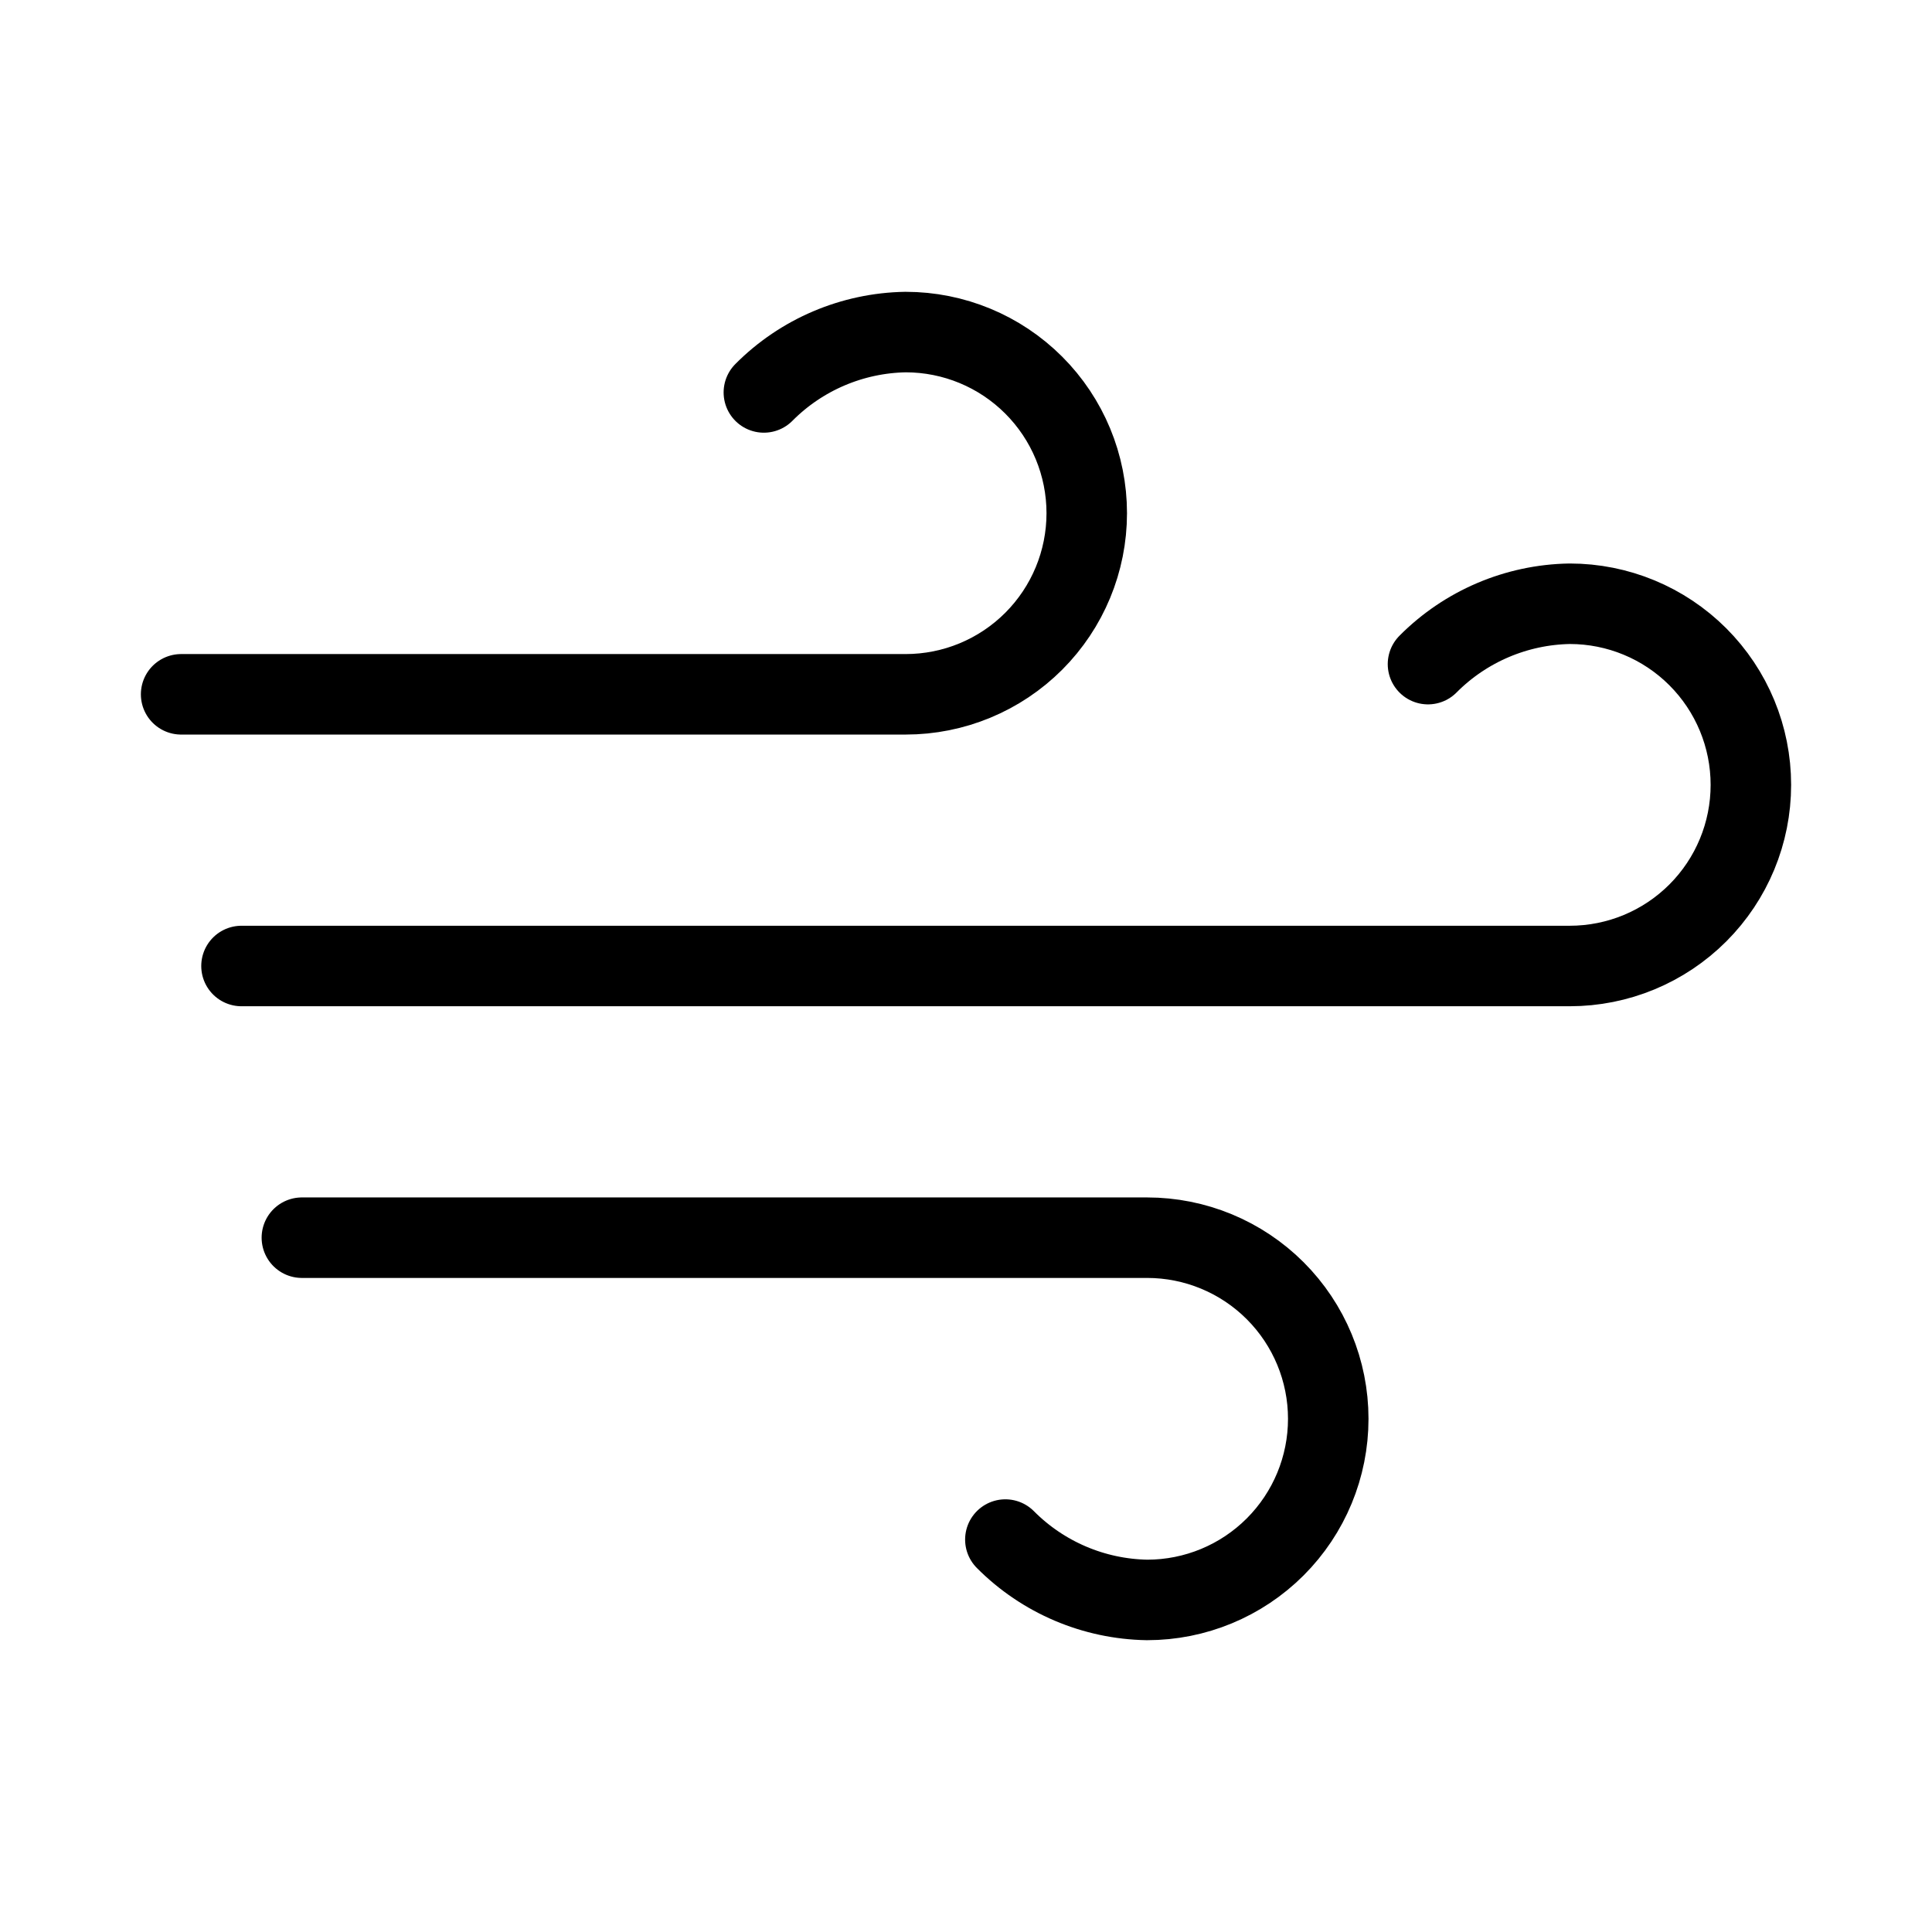 <svg width="24" height="24" viewBox="0 0 24 24" fill="none" xmlns="http://www.w3.org/2000/svg">
<g clip-path="url(#clip0_690_767)">
<path d="M9.489 4.875C9.956 4.405 10.588 4.136 11.25 4.125C11.847 4.125 12.419 4.362 12.841 4.784C13.263 5.206 13.5 5.778 13.5 6.375C13.5 6.972 13.263 7.544 12.841 7.966C12.419 8.388 11.847 8.625 11.25 8.625H2.25" stroke="black" stroke-linecap="round" stroke-linejoin="round"/>
<path d="M17.739 8.25C18.206 7.78 18.838 7.511 19.5 7.5C20.097 7.5 20.669 7.737 21.091 8.159C21.513 8.581 21.75 9.153 21.75 9.75C21.75 10.347 21.513 10.919 21.091 11.341C20.669 11.763 20.097 12 19.5 12H3" stroke="black" stroke-linecap="round" stroke-linejoin="round"/>
<path d="M12.489 19.125C12.956 19.595 13.588 19.864 14.25 19.875C14.847 19.875 15.419 19.638 15.841 19.216C16.263 18.794 16.5 18.222 16.5 17.625C16.5 17.028 16.263 16.456 15.841 16.034C15.419 15.612 14.847 15.375 14.25 15.375H3.75" stroke="black" stroke-linecap="round" stroke-linejoin="round"/>
</g>
<defs>
<clipPath id="clip0_690_767">
<rect width="24" height="24" fill="white"/>
</clipPath>
</defs>
</svg>
